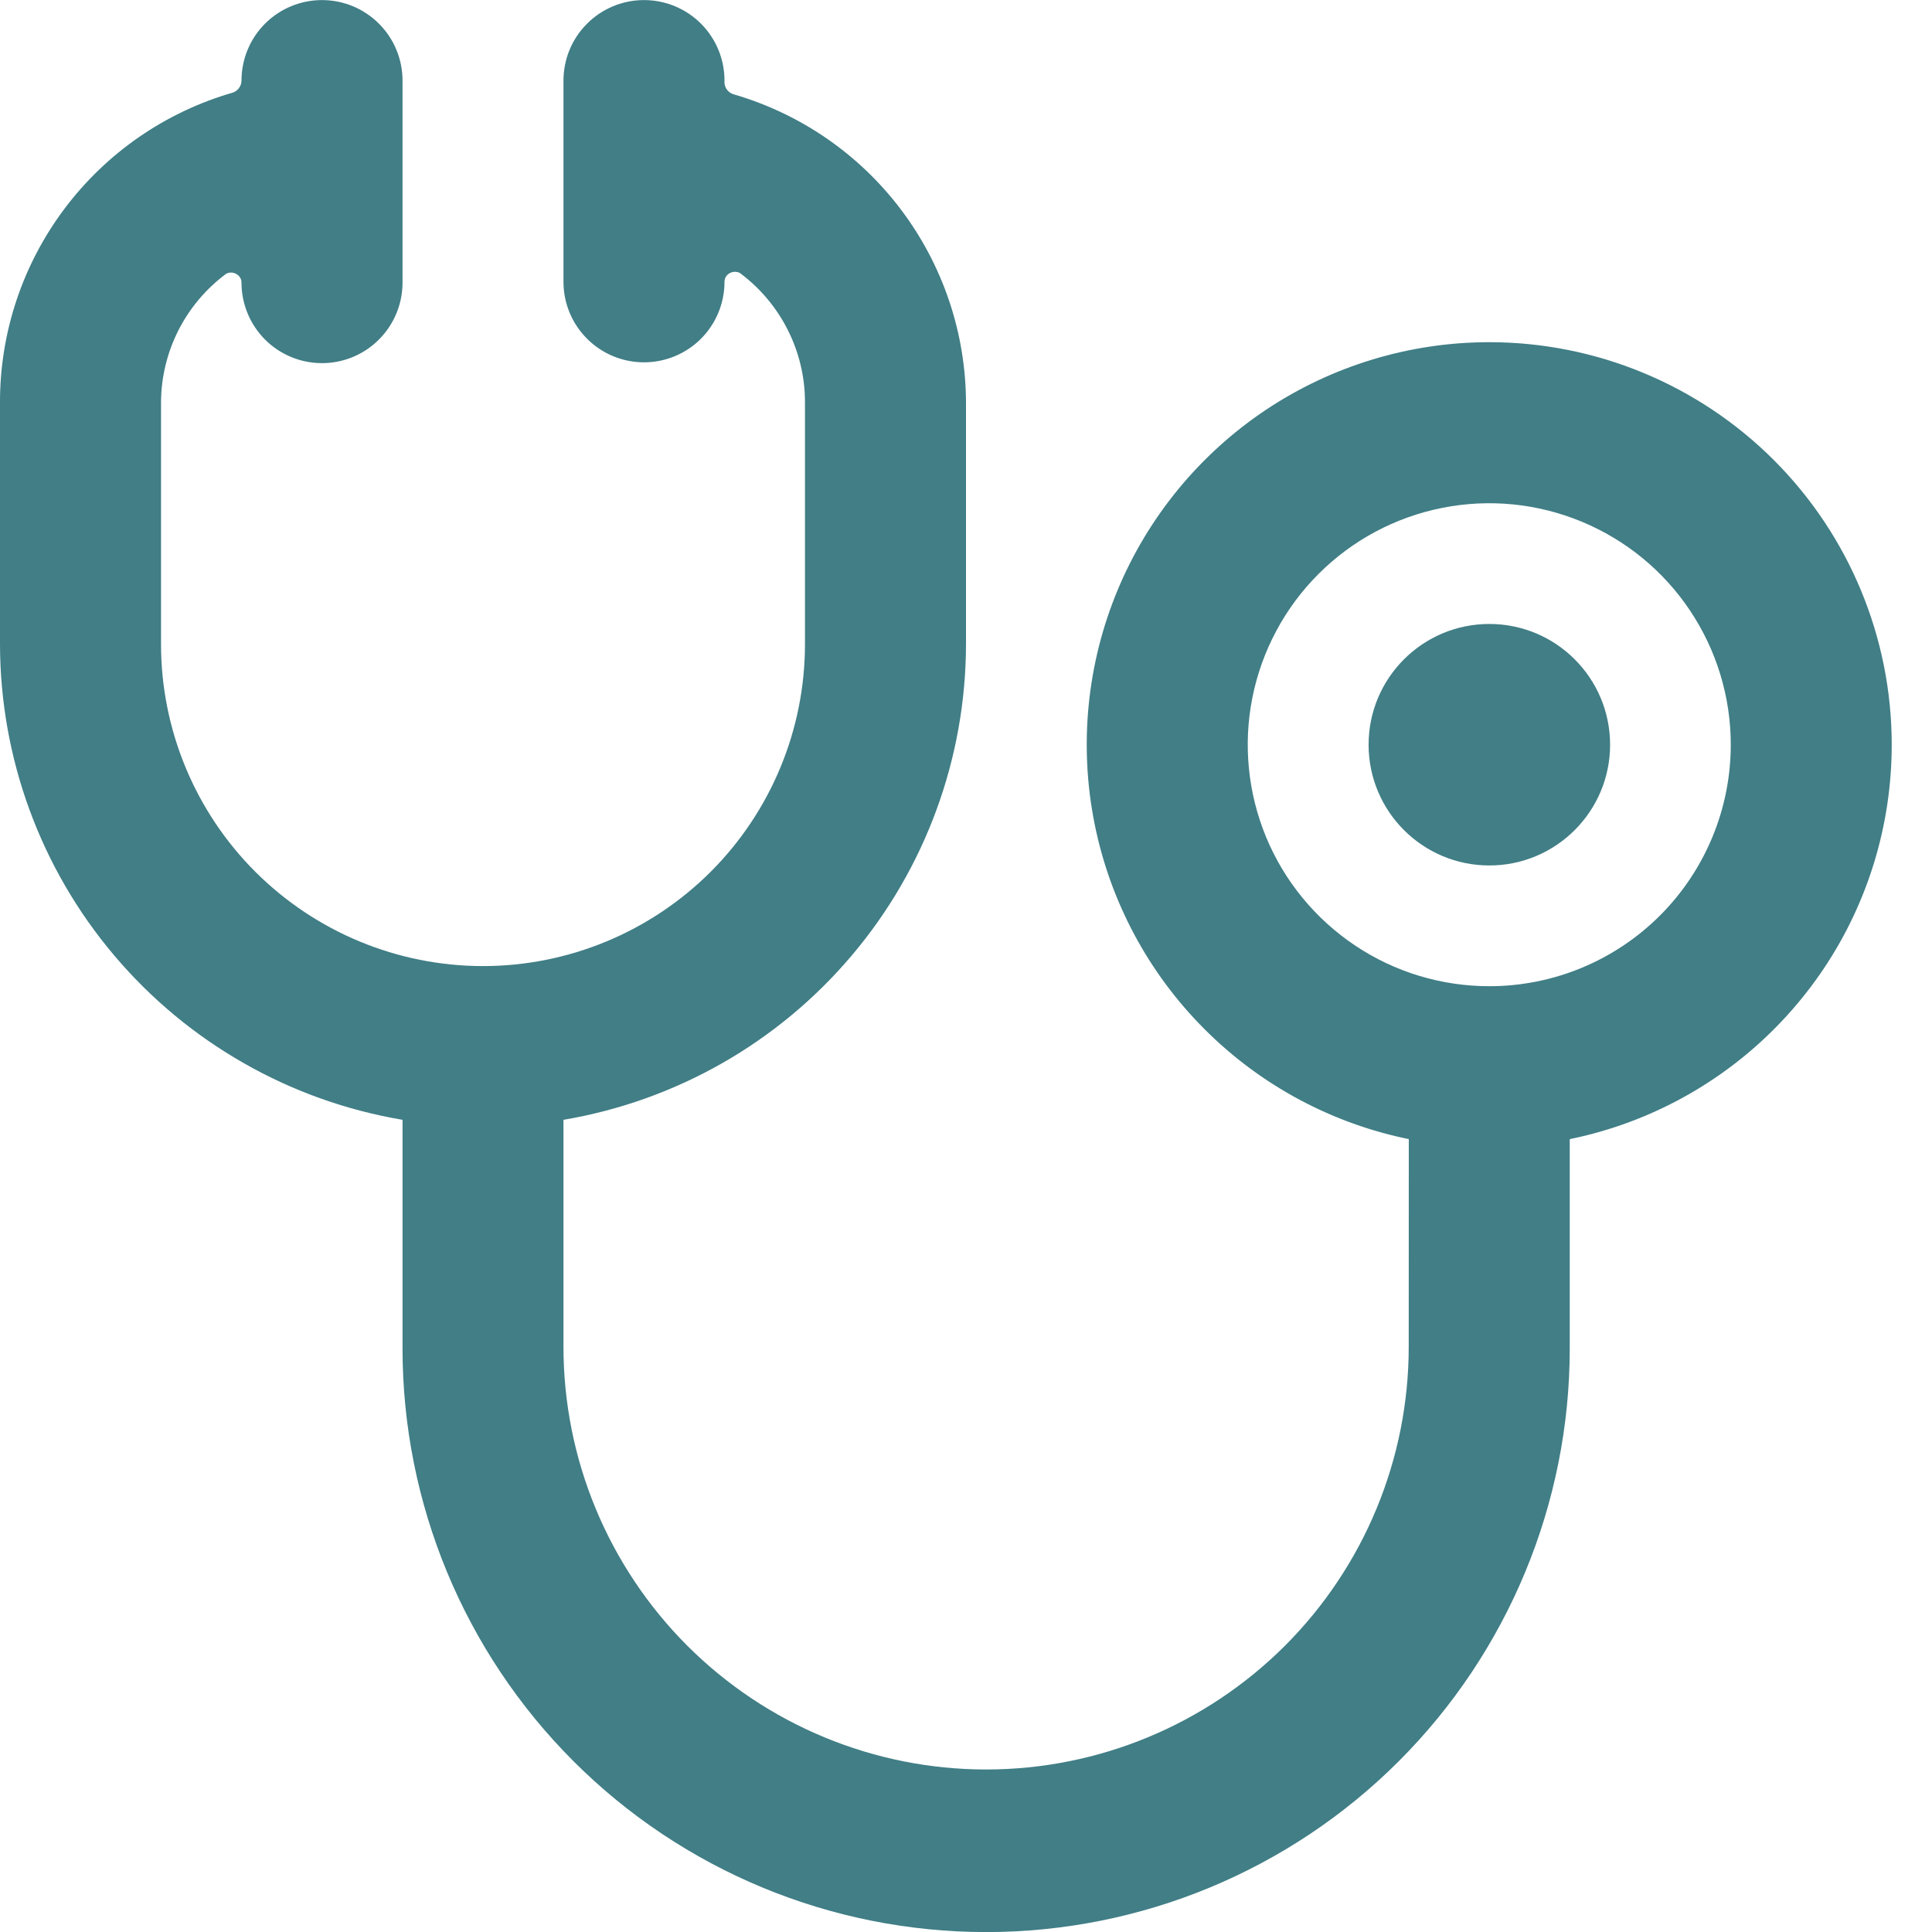 <svg width="26" height="26" viewBox="0 0 26 26" fill="none" xmlns="http://www.w3.org/2000/svg">
<g id="specialty">
<path id="Vector" d="M20.54 14.582H20.042H19.544C19.469 14.574 19.393 14.583 19.322 14.607C19.251 14.632 19.186 14.671 19.132 14.723C19.077 14.774 19.034 14.836 19.004 14.905C18.974 14.974 18.959 15.049 18.959 15.124L18.958 18.125C18.958 19.634 18.359 21.08 17.293 22.147C16.226 23.213 14.779 23.813 13.271 23.813C11.762 23.813 10.316 23.213 9.249 22.147C8.183 21.08 7.583 19.634 7.583 18.125V15.07C9.097 14.814 10.471 14.031 11.462 12.859C12.454 11.688 12.998 10.203 13 8.668V5.418C12.997 4.481 12.69 3.57 12.126 2.822C11.561 2.073 10.77 1.529 9.869 1.268C9.831 1.256 9.798 1.231 9.777 1.198C9.755 1.164 9.746 1.124 9.75 1.084C9.75 0.797 9.636 0.521 9.433 0.318C9.23 0.115 8.954 0.001 8.667 0.001C8.379 0.001 8.104 0.115 7.901 0.318C7.697 0.521 7.583 0.797 7.583 1.084V3.793C7.583 4.08 7.697 4.356 7.901 4.559C8.104 4.762 8.379 4.876 8.667 4.876C8.954 4.876 9.23 4.762 9.433 4.559C9.636 4.356 9.75 4.08 9.75 3.793C9.75 3.768 9.757 3.743 9.77 3.722C9.784 3.701 9.803 3.684 9.826 3.673C9.846 3.663 9.868 3.658 9.891 3.658C9.913 3.658 9.936 3.663 9.956 3.673C10.228 3.875 10.45 4.138 10.602 4.441C10.755 4.744 10.834 5.079 10.833 5.418V8.668C10.833 9.817 10.377 10.919 9.564 11.732C8.751 12.544 7.649 13.001 6.5 13.001C5.351 13.001 4.249 12.544 3.436 11.732C2.623 10.919 2.167 9.817 2.167 8.668V5.418C2.168 5.08 2.248 4.748 2.4 4.447C2.553 4.146 2.773 3.885 3.044 3.684C3.064 3.674 3.087 3.668 3.109 3.668C3.132 3.668 3.154 3.674 3.174 3.684C3.197 3.695 3.216 3.712 3.23 3.733C3.243 3.754 3.25 3.778 3.25 3.803C3.25 4.091 3.364 4.366 3.567 4.57C3.77 4.773 4.046 4.887 4.333 4.887C4.621 4.887 4.896 4.773 5.099 4.57C5.303 4.366 5.417 4.091 5.417 3.803V1.084C5.417 0.797 5.303 0.521 5.099 0.318C4.896 0.115 4.621 0.001 4.333 0.001C4.046 0.001 3.77 0.115 3.567 0.318C3.364 0.521 3.25 0.797 3.25 1.084C3.25 1.12 3.238 1.156 3.216 1.185C3.195 1.214 3.165 1.236 3.131 1.247C2.227 1.508 1.433 2.056 0.868 2.809C0.303 3.561 -0.002 4.477 6.82244e-06 5.418V8.668C0.002 10.203 0.546 11.688 1.538 12.859C2.529 14.031 3.903 14.814 5.417 15.07V18.147C5.417 20.23 6.244 22.228 7.717 23.701C9.19 25.174 11.188 26.001 13.271 26.001C15.354 26.001 17.352 25.174 18.825 23.701C20.297 22.228 21.125 20.23 21.125 18.147L21.125 15.145C21.125 15.07 21.11 14.996 21.08 14.927C21.05 14.858 21.006 14.796 20.952 14.744C20.897 14.691 20.833 14.65 20.762 14.622C20.692 14.594 20.616 14.58 20.54 14.582Z" fill="#417E86"/>
<path id="Vector_2" d="M20.042 4.605C18.97 4.605 17.923 4.923 17.032 5.518C16.142 6.114 15.447 6.96 15.037 7.949C14.627 8.939 14.52 10.028 14.729 11.079C14.938 12.13 15.454 13.095 16.212 13.852C16.969 14.61 17.934 15.126 18.985 15.335C20.036 15.544 21.125 15.437 22.114 15.027C23.104 14.617 23.95 13.922 24.546 13.031C25.141 12.141 25.458 11.094 25.458 10.022C25.458 8.586 24.888 7.208 23.872 6.192C22.856 5.176 21.478 4.605 20.042 4.605ZM20.042 13.272C19.399 13.272 18.77 13.082 18.236 12.724C17.702 12.367 17.285 11.86 17.039 11.266C16.793 10.672 16.729 10.018 16.854 9.388C16.98 8.758 17.289 8.179 17.744 7.724C18.198 7.27 18.777 6.96 19.408 6.835C20.038 6.709 20.692 6.774 21.285 7.02C21.879 7.266 22.387 7.682 22.744 8.217C23.101 8.751 23.292 9.379 23.292 10.022C23.292 10.884 22.949 11.711 22.34 12.32C21.73 12.93 20.904 13.272 20.042 13.272Z" fill="#417E86"/>
<path id="Vector_3" d="M20.043 11.647C20.94 11.647 21.668 10.919 21.668 10.022C21.668 9.125 20.94 8.397 20.043 8.397C19.145 8.397 18.418 9.125 18.418 10.022C18.418 10.919 19.145 11.647 20.043 11.647Z" fill="#417E86"/>
</g>
</svg>
